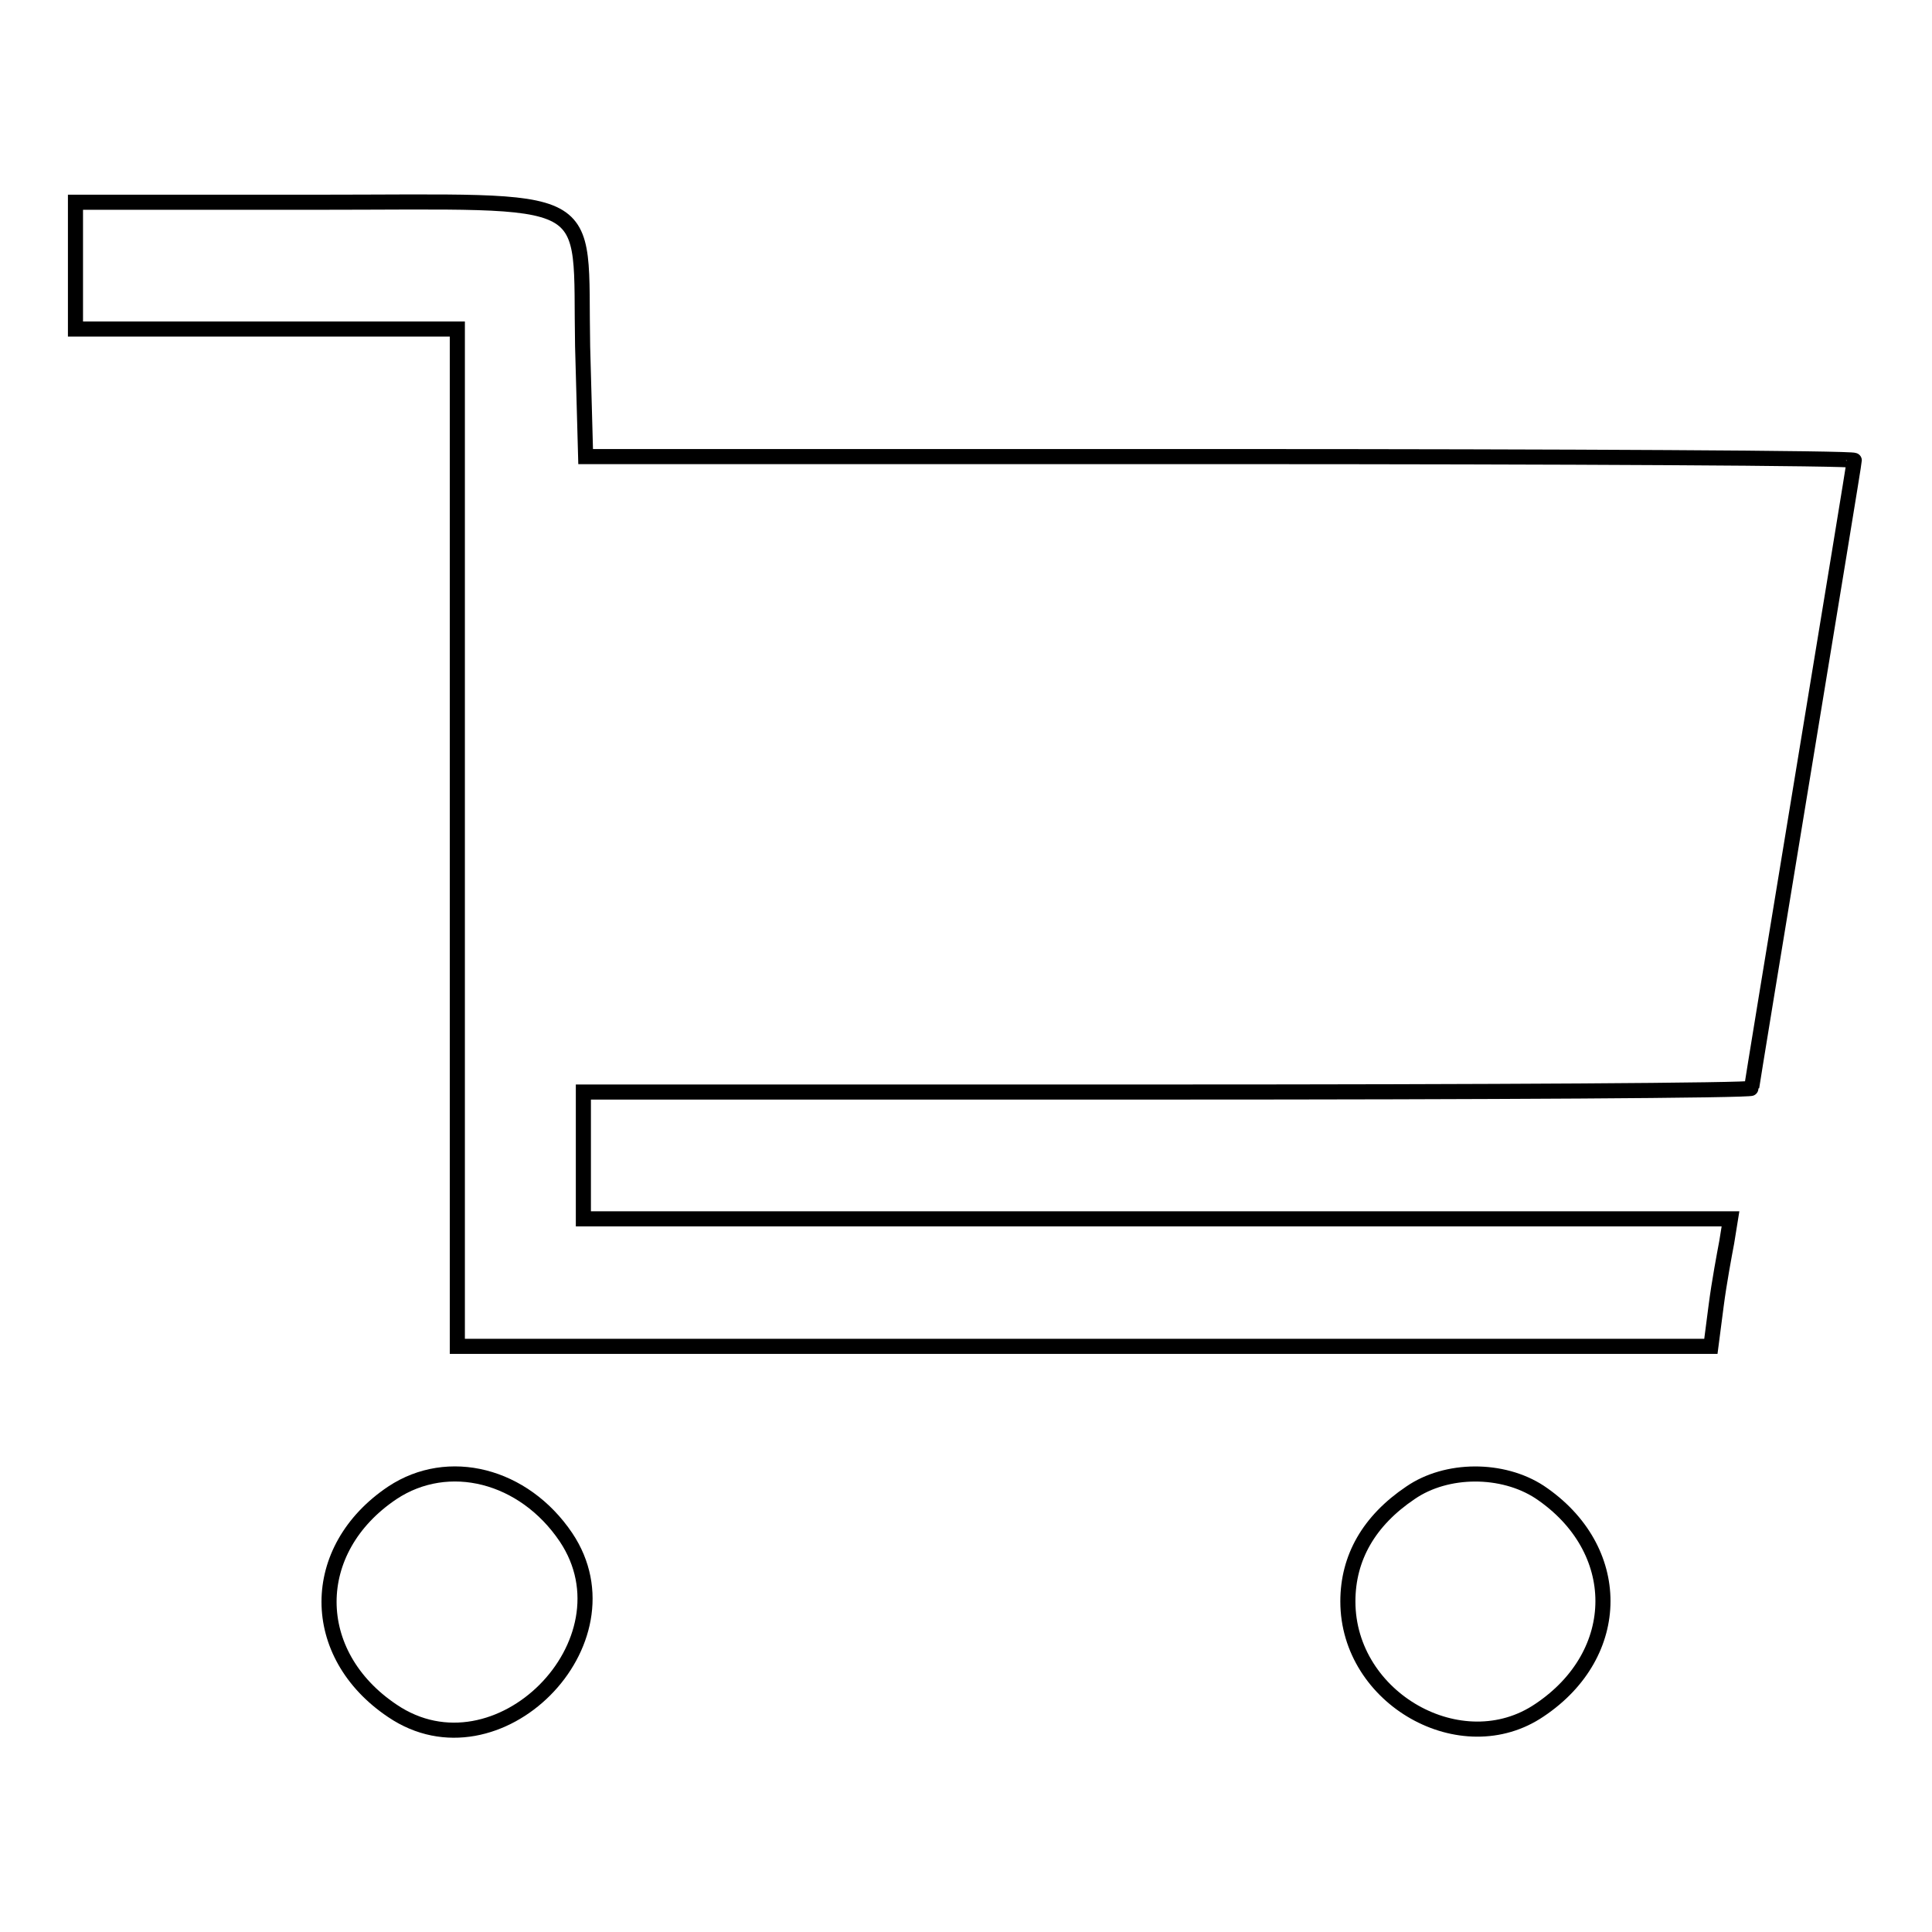 <?xml version="1.0" encoding="utf-8"?>
<!-- Svg Vector Icons : http://www.onlinewebfonts.com/icon -->
<!DOCTYPE svg PUBLIC "-//W3C//DTD SVG 1.1//EN" "http://www.w3.org/Graphics/SVG/1.1/DTD/svg11.dtd">
<svg version="1.1" xmlns="http://www.w3.org/2000/svg" xmlns:xlink="http://www.w3.org/1999/xlink" x="0px" y="0px" viewBox="0 0 256 256" enable-background="new 0 0 256 256" xml:space="preserve">
<g><g><g><path stroke-width="2" fill-opacity="0" stroke="#000000"  d="M10,35.2v8.4h25.3h25.3v67.4v67.4h83.1h83l0.7-5.4c0.4-3.1,1.1-6.8,1.4-8.4l0.5-3.1h-76h-76v-8.4v-8.4h77.4c42.6,0,77.4-0.2,77.4-0.5s3.1-19.1,6.8-41.6s6.8-41.3,6.8-41.6s-37.9-0.5-84.2-0.5H77.6l-0.4-14.6C76.8,25,80.2,26.8,41.4,26.8H10V35.2z"/><path stroke-width="2" fill-opacity="0" stroke="#000000"  d="M52,197.8c-11.2,7.5-11.2,21.4,0,28.9c13.9,9.4,32.3-9.1,23-23C69.4,195.4,59.4,192.9,52,197.8z"/><path stroke-width="2" fill-opacity="0" stroke="#000000"  d="M186.9,197.8c-5.5,3.7-8.3,8.6-8.3,14.4c0,12.9,15.1,21.4,25.4,14.4c11.2-7.5,11.2-21.4,0-28.9C199.1,194.5,191.7,194.5,186.9,197.8z"/></g></g></g>
</svg>